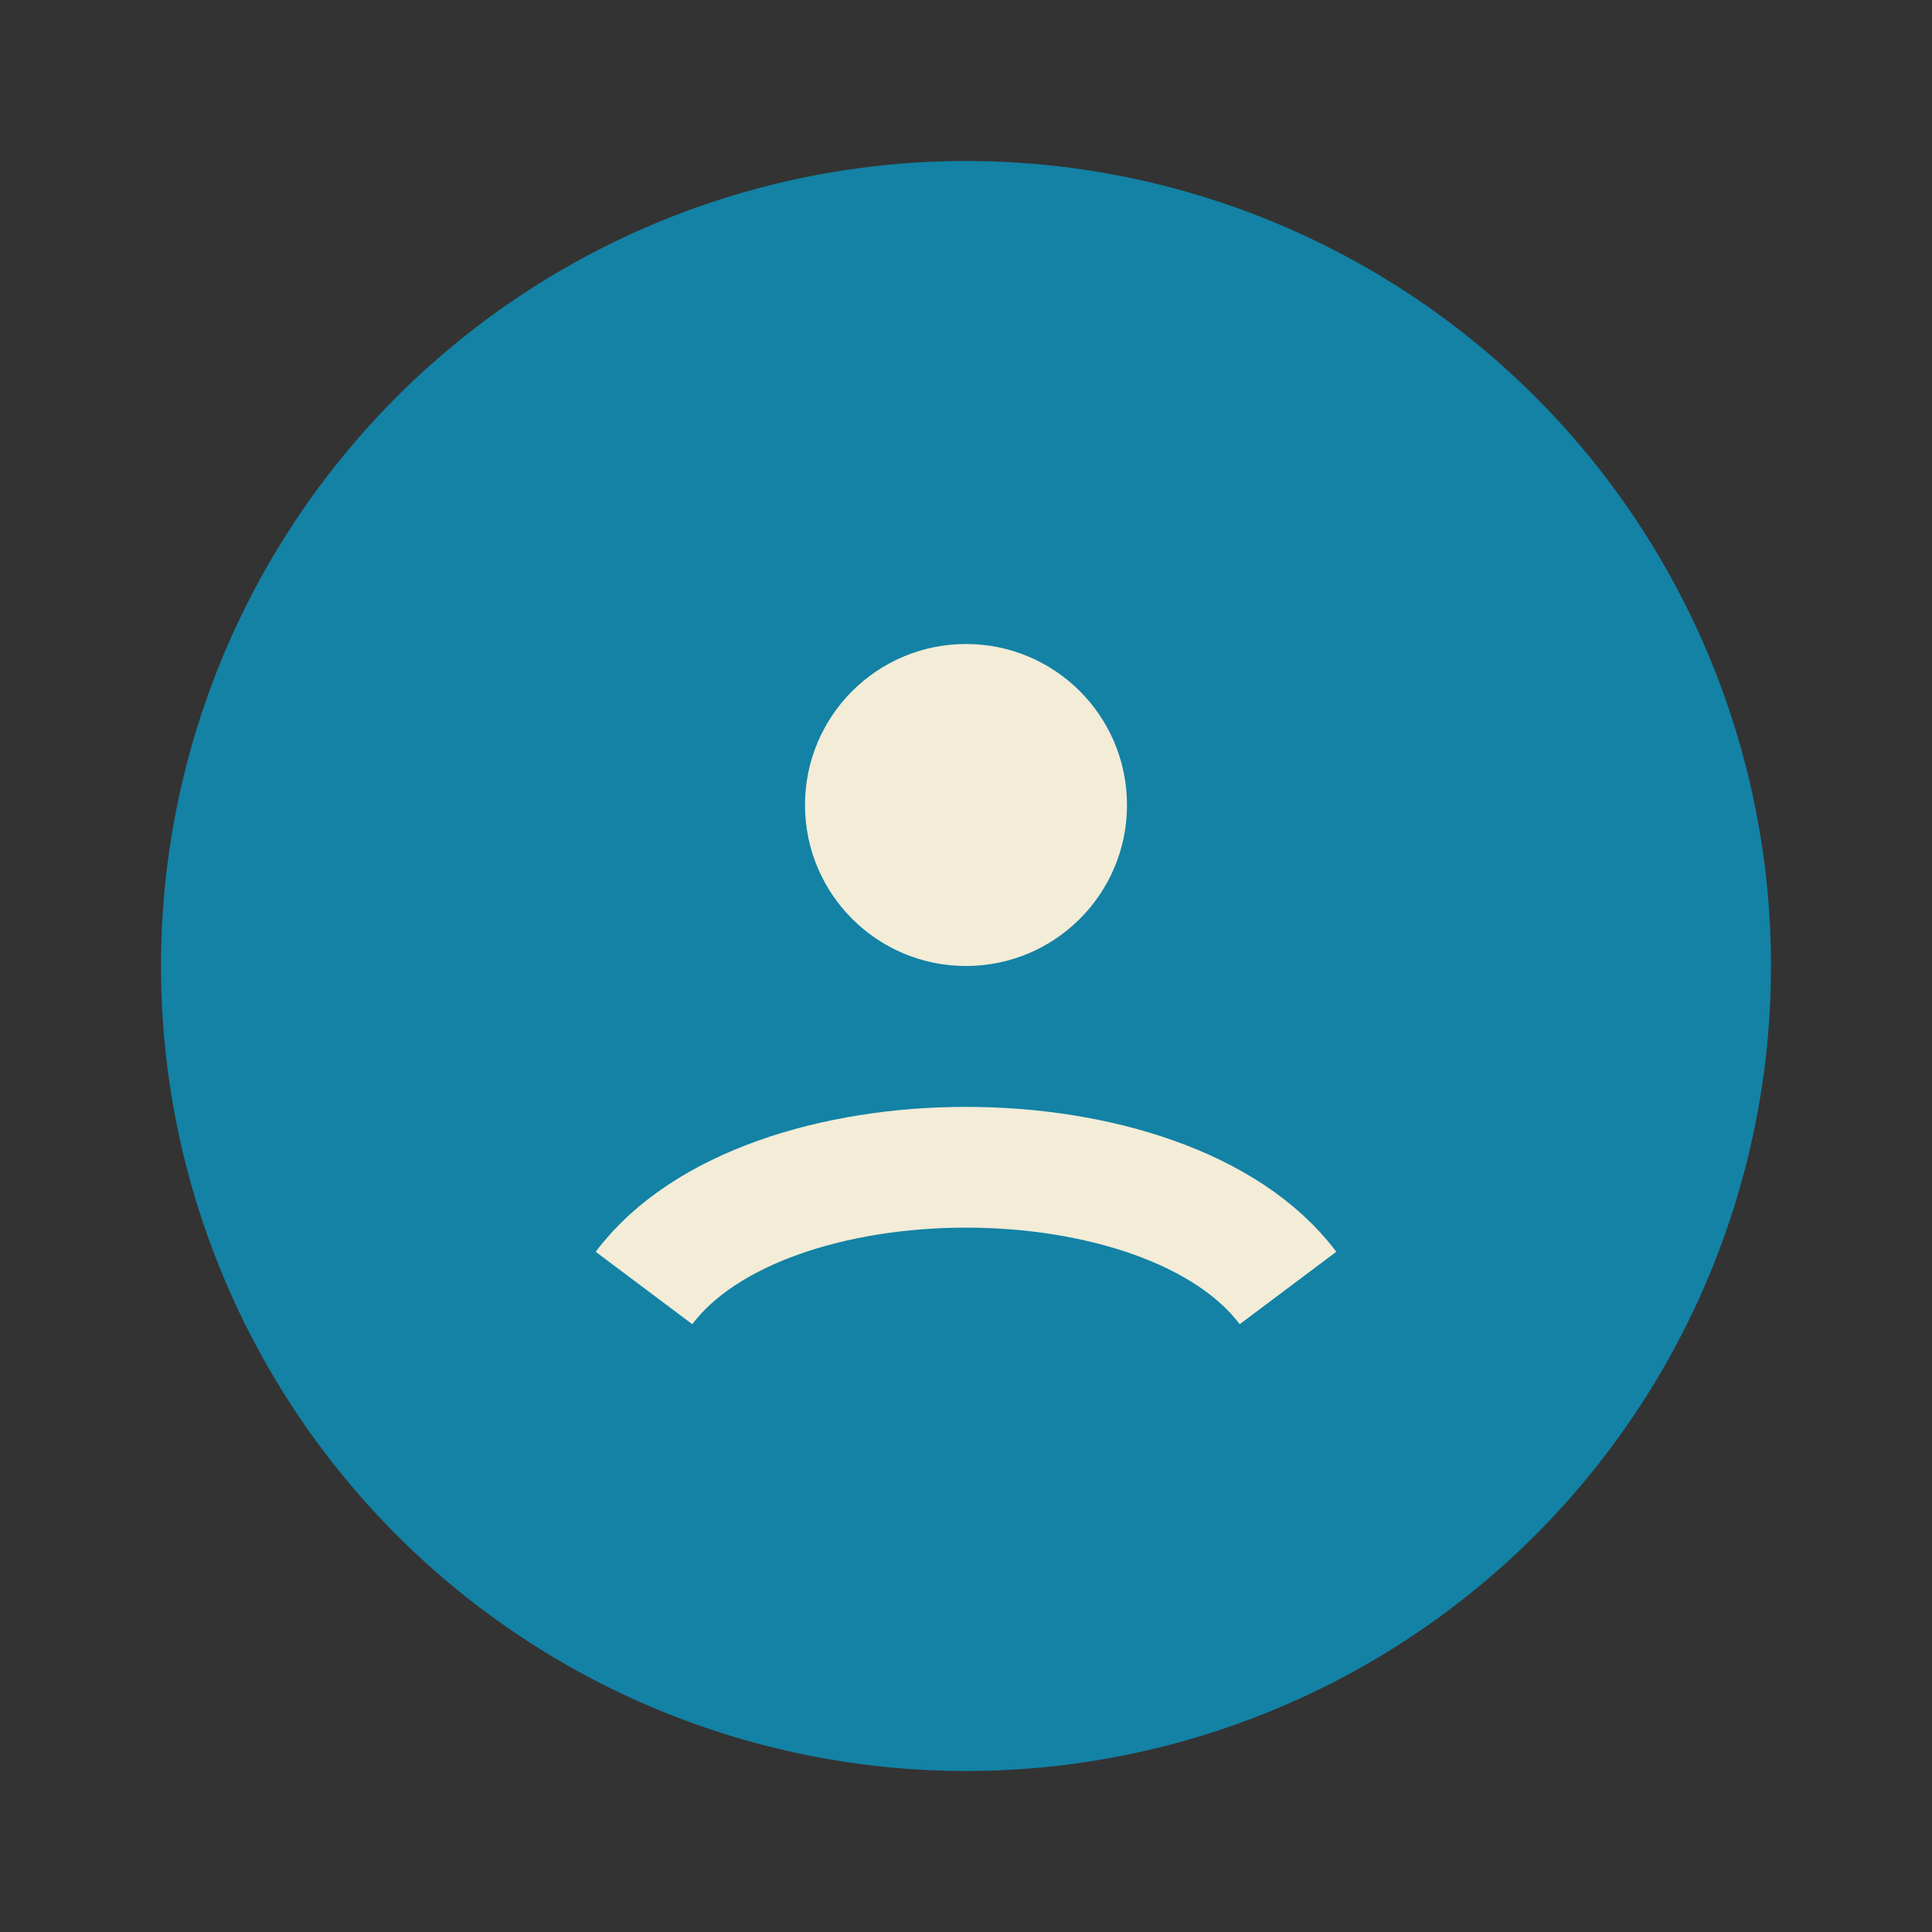 <?xml version="1.0" encoding="UTF-8"?>
<svg xmlns="http://www.w3.org/2000/svg" viewBox="0 0 24 24" width="24" height="24"><rect x="0" y="0" width="24" height="24" fill="#333333" stroke="none"/><circle cx="12" cy="12" r="10" fill="#1382A5"/><path d="M8 16c1.5-2 6.5-2 8 0" stroke="#F3ECD7" stroke-width="1.5" fill="none"/><circle cx="12" cy="10" r="2" fill="#F3ECD7"/></svg>